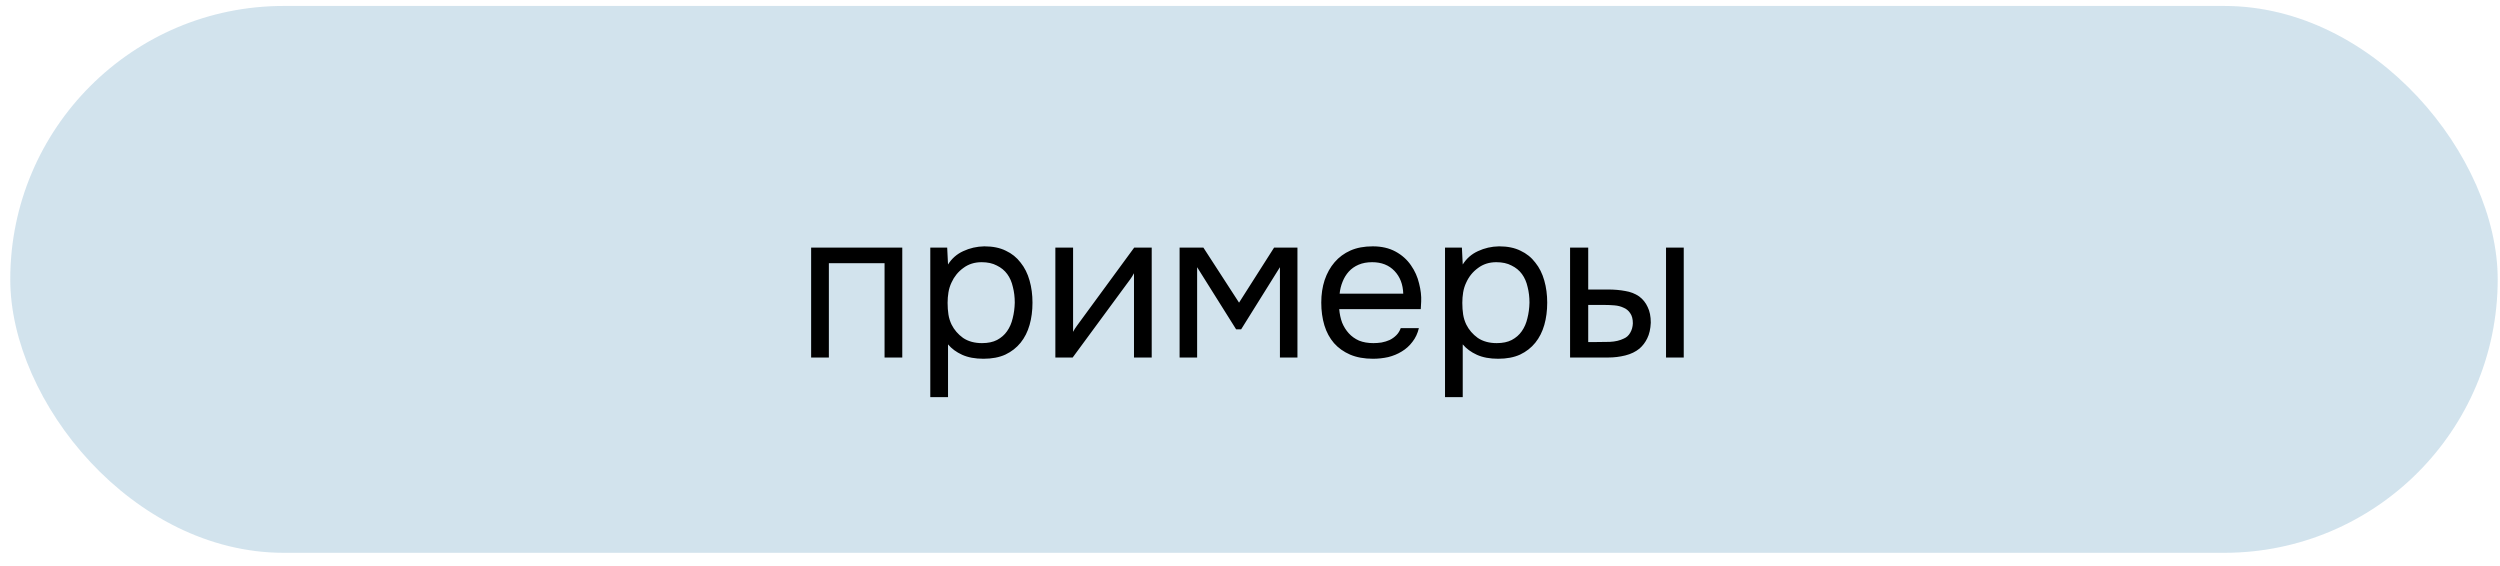 <?xml version="1.0" encoding="UTF-8"?> <svg xmlns="http://www.w3.org/2000/svg" width="181" height="41" viewBox="0 0 181 41" fill="none"><rect x="0.743" y="0.431" width="180.09" height="39.592" rx="19.796" fill="#9CC2D8" fill-opacity="0.46"></rect><path d="M58.726 25.884V17.926H65.325V25.884H64.042V19.058H60.01V25.884H58.726ZM68.637 28.753H67.353V17.926H68.576L68.637 19.149C68.909 18.716 69.276 18.394 69.739 18.183C70.212 17.961 70.721 17.845 71.264 17.835C71.878 17.835 72.397 17.941 72.82 18.152C73.252 18.354 73.61 18.64 73.892 19.013C74.184 19.375 74.4 19.808 74.541 20.312C74.682 20.805 74.752 21.339 74.752 21.912C74.752 22.496 74.682 23.035 74.541 23.528C74.4 24.021 74.184 24.449 73.892 24.812C73.6 25.174 73.232 25.461 72.789 25.672C72.347 25.874 71.818 25.974 71.204 25.974C70.6 25.974 70.086 25.879 69.663 25.688C69.241 25.496 68.898 25.245 68.637 24.933V28.753ZM71.098 24.842C71.531 24.842 71.893 24.766 72.185 24.615C72.487 24.454 72.729 24.243 72.91 23.981C73.102 23.709 73.237 23.397 73.318 23.045C73.409 22.693 73.459 22.315 73.469 21.912C73.469 21.51 73.424 21.132 73.333 20.78C73.252 20.417 73.117 20.105 72.925 19.844C72.734 19.582 72.482 19.375 72.17 19.224C71.868 19.063 71.501 18.983 71.068 18.983C70.555 18.983 70.112 19.124 69.739 19.406C69.367 19.677 69.085 20.025 68.893 20.448C68.783 20.679 68.707 20.921 68.667 21.172C68.627 21.414 68.606 21.666 68.606 21.927C68.606 22.23 68.627 22.511 68.667 22.773C68.707 23.025 68.783 23.266 68.893 23.498C69.085 23.881 69.362 24.203 69.724 24.464C70.096 24.716 70.555 24.842 71.098 24.842ZM77.661 25.884H76.408V17.926H77.691V24.026C77.762 23.886 77.857 23.735 77.978 23.573C78.099 23.402 78.195 23.271 78.265 23.181L82.116 17.926H83.384V25.884H82.101V19.783C82.02 19.934 81.93 20.08 81.829 20.221C81.738 20.352 81.653 20.468 81.572 20.568L77.661 25.884ZM85.403 17.926H87.125L89.707 21.912L92.244 17.926H93.935V25.884H92.667V19.345L89.858 23.845H89.496L86.672 19.345V25.884H85.403V17.926ZM96.959 22.381C96.989 22.733 97.059 23.06 97.17 23.362C97.291 23.654 97.452 23.911 97.653 24.132C97.855 24.354 98.102 24.53 98.393 24.661C98.695 24.782 99.043 24.842 99.435 24.842C99.627 24.842 99.823 24.827 100.024 24.797C100.236 24.756 100.432 24.696 100.613 24.615C100.794 24.525 100.956 24.409 101.096 24.268C101.237 24.127 101.343 23.956 101.414 23.755H102.727C102.637 24.137 102.481 24.47 102.259 24.751C102.048 25.033 101.791 25.265 101.489 25.446C101.197 25.627 100.87 25.763 100.508 25.854C100.145 25.934 99.778 25.974 99.405 25.974C98.771 25.974 98.217 25.874 97.744 25.672C97.281 25.471 96.893 25.194 96.581 24.842C96.269 24.48 96.038 24.052 95.887 23.558C95.736 23.055 95.66 22.506 95.66 21.912C95.66 21.318 95.741 20.775 95.902 20.282C96.073 19.778 96.314 19.345 96.627 18.983C96.939 18.62 97.321 18.338 97.774 18.137C98.227 17.936 98.766 17.835 99.39 17.835C100.024 17.835 100.573 17.961 101.036 18.213C101.499 18.464 101.872 18.797 102.154 19.209C102.435 19.612 102.632 20.05 102.742 20.523C102.863 20.996 102.914 21.434 102.893 21.837C102.893 21.927 102.888 22.018 102.878 22.109C102.878 22.199 102.873 22.29 102.863 22.381H96.959ZM101.595 21.263C101.575 20.588 101.363 20.04 100.961 19.617C100.558 19.194 100.019 18.983 99.345 18.983C98.972 18.983 98.645 19.043 98.363 19.164C98.081 19.285 97.845 19.451 97.653 19.662C97.462 19.874 97.311 20.12 97.2 20.402C97.09 20.674 97.019 20.961 96.989 21.263H101.595ZM105.902 28.753H104.619V17.926H105.842L105.902 19.149C106.174 18.716 106.541 18.394 107.005 18.183C107.478 17.961 107.986 17.845 108.53 17.835C109.144 17.835 109.662 17.941 110.085 18.152C110.518 18.354 110.875 18.64 111.157 19.013C111.449 19.375 111.666 19.808 111.807 20.312C111.948 20.805 112.018 21.339 112.018 21.912C112.018 22.496 111.948 23.035 111.807 23.528C111.666 24.021 111.449 24.449 111.157 24.812C110.865 25.174 110.498 25.461 110.055 25.672C109.612 25.874 109.083 25.974 108.469 25.974C107.865 25.974 107.352 25.879 106.929 25.688C106.506 25.496 106.164 25.245 105.902 24.933V28.753ZM108.364 24.842C108.797 24.842 109.159 24.766 109.451 24.615C109.753 24.454 109.995 24.243 110.176 23.981C110.367 23.709 110.503 23.397 110.583 23.045C110.674 22.693 110.724 22.315 110.734 21.912C110.734 21.51 110.689 21.132 110.599 20.78C110.518 20.417 110.382 20.105 110.191 19.844C110 19.582 109.748 19.375 109.436 19.224C109.134 19.063 108.766 18.983 108.333 18.983C107.82 18.983 107.377 19.124 107.005 19.406C106.632 19.677 106.35 20.025 106.159 20.448C106.048 20.679 105.973 20.921 105.932 21.172C105.892 21.414 105.872 21.666 105.872 21.927C105.872 22.23 105.892 22.511 105.932 22.773C105.973 23.025 106.048 23.266 106.159 23.498C106.35 23.881 106.627 24.203 106.989 24.464C107.362 24.716 107.82 24.842 108.364 24.842ZM113.673 17.926H114.987V20.961H116.422C116.875 20.961 117.287 20.996 117.66 21.067C118.042 21.127 118.38 21.258 118.672 21.459C118.943 21.661 119.15 21.917 119.291 22.23C119.442 22.532 119.517 22.909 119.517 23.362C119.497 23.815 119.412 24.193 119.261 24.495C119.12 24.787 118.933 25.033 118.702 25.235C118.42 25.466 118.078 25.632 117.675 25.733C117.272 25.834 116.86 25.884 116.437 25.884H113.673V17.926ZM120.62 25.884V17.926H121.903V25.884H120.62ZM115.41 24.766C115.792 24.766 116.175 24.761 116.558 24.751C116.95 24.731 117.287 24.651 117.569 24.51C117.761 24.429 117.912 24.293 118.022 24.102C118.143 23.901 118.209 23.669 118.219 23.407C118.219 23.095 118.153 22.849 118.022 22.667C117.901 22.486 117.74 22.355 117.539 22.275C117.348 22.184 117.131 22.129 116.89 22.109C116.648 22.089 116.412 22.078 116.18 22.078H114.987V24.766H115.41Z" fill="black"></path></svg> 